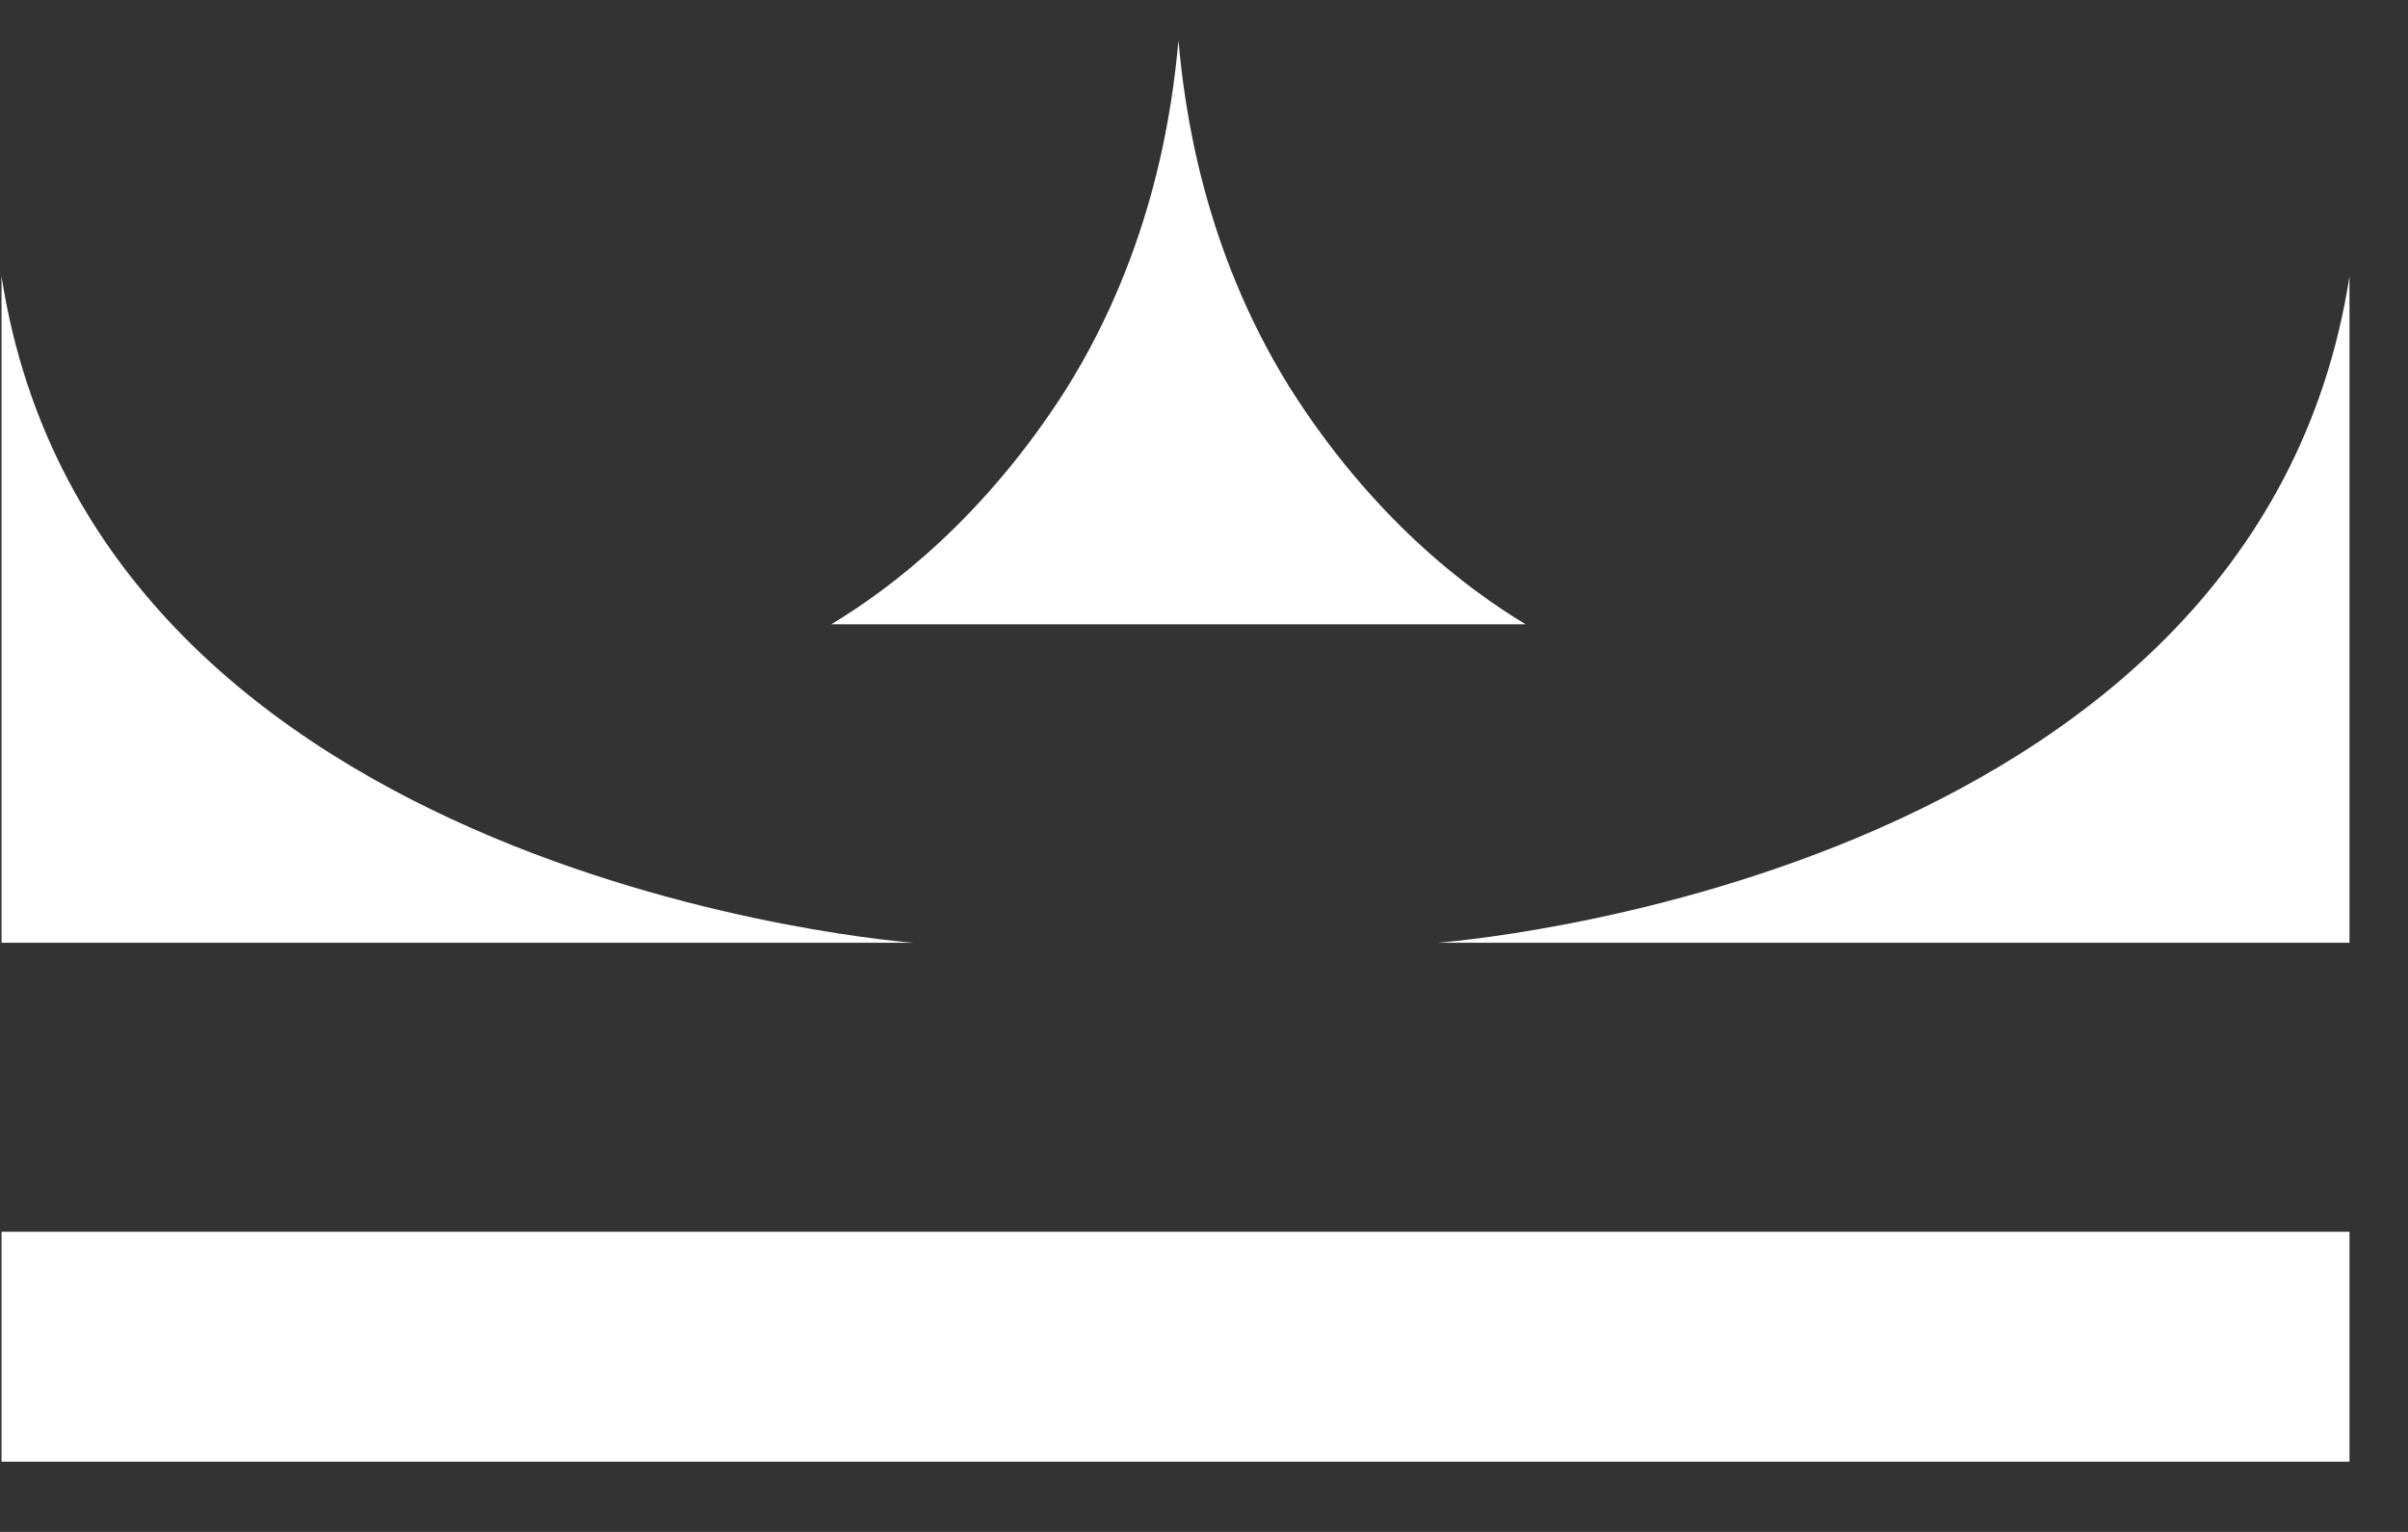 <svg width="33" height="21" viewBox="0 0 33 21" fill="none" xmlns="http://www.w3.org/2000/svg">
<rect x="0" y="0" width="33" height="21" fill="#333333" stroke="none"/>
<path fill-rule="evenodd" clip-rule="evenodd" d="M16.15 0.555C16.23 1.444 16.472 3.384 17.682 5.324C18.811 7.103 20.101 8.073 20.908 8.558C17.763 8.558 14.617 8.558 11.392 8.558C12.198 8.073 13.488 7.103 14.617 5.324C15.827 3.384 16.069 1.444 16.15 0.555ZM32.198 3.788V12.924H19.698C19.698 12.924 30.908 12.115 32.198 3.788ZM0.021 3.788C1.311 12.115 12.521 12.924 12.521 12.924H0.021V3.788ZM0.021 20.038V16.885H32.198V20.038H0.021Z" fill="white"/>
</svg>
